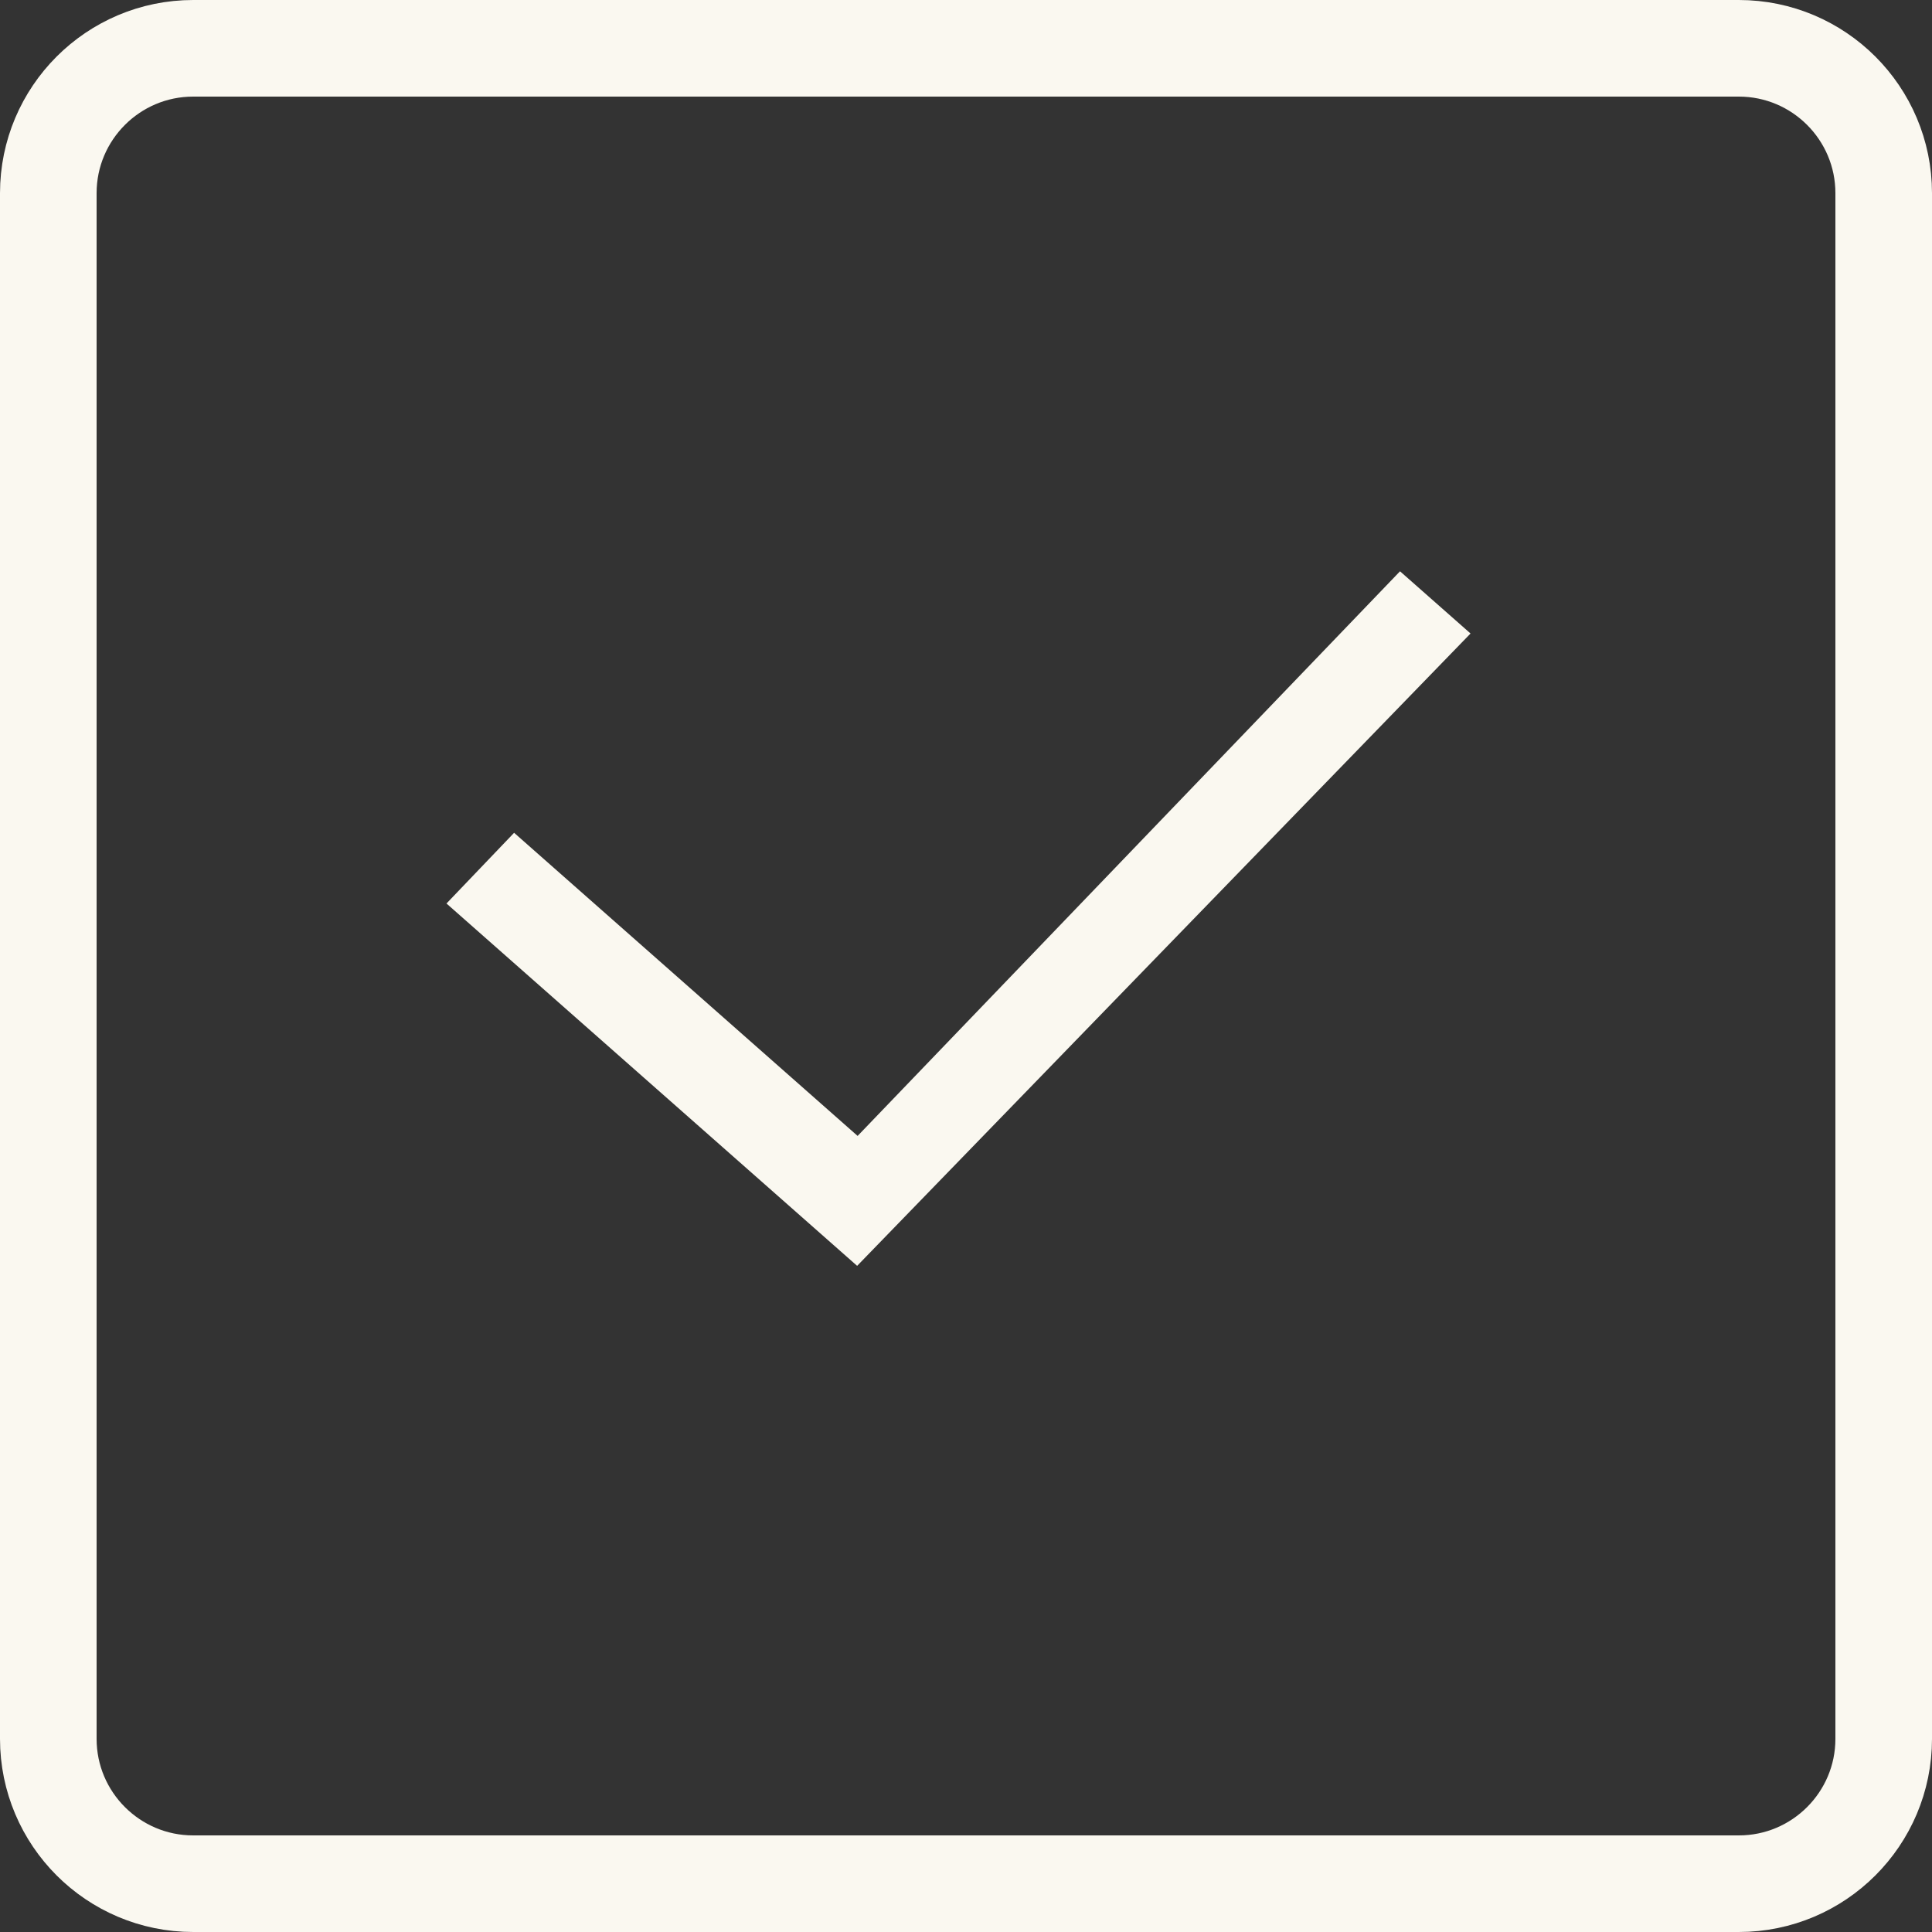 <?xml version="1.0" encoding="UTF-8"?> <svg xmlns="http://www.w3.org/2000/svg" width="20" height="20" viewBox="0 0 20 20" fill="none"><rect x="0" y="0" width="20" height="20" fill="#333333" stroke="none"/><path d="M0.5 2C0.5 1.172 1.172 0.5 2 0.5H18C18.828 0.5 19.5 1.172 19.5 2V18C19.5 18.828 18.828 19.5 18 19.5H2C1.172 19.5 0.5 18.828 0.5 18V2Z" stroke="#FAF8F0"></path><path d="M14.493 5.914L8.878 11.759L5.322 8.621L4.622 9.353L8.873 13.104L15.223 6.558L14.493 5.914Z" fill="#FAF8F0"></path></svg> 